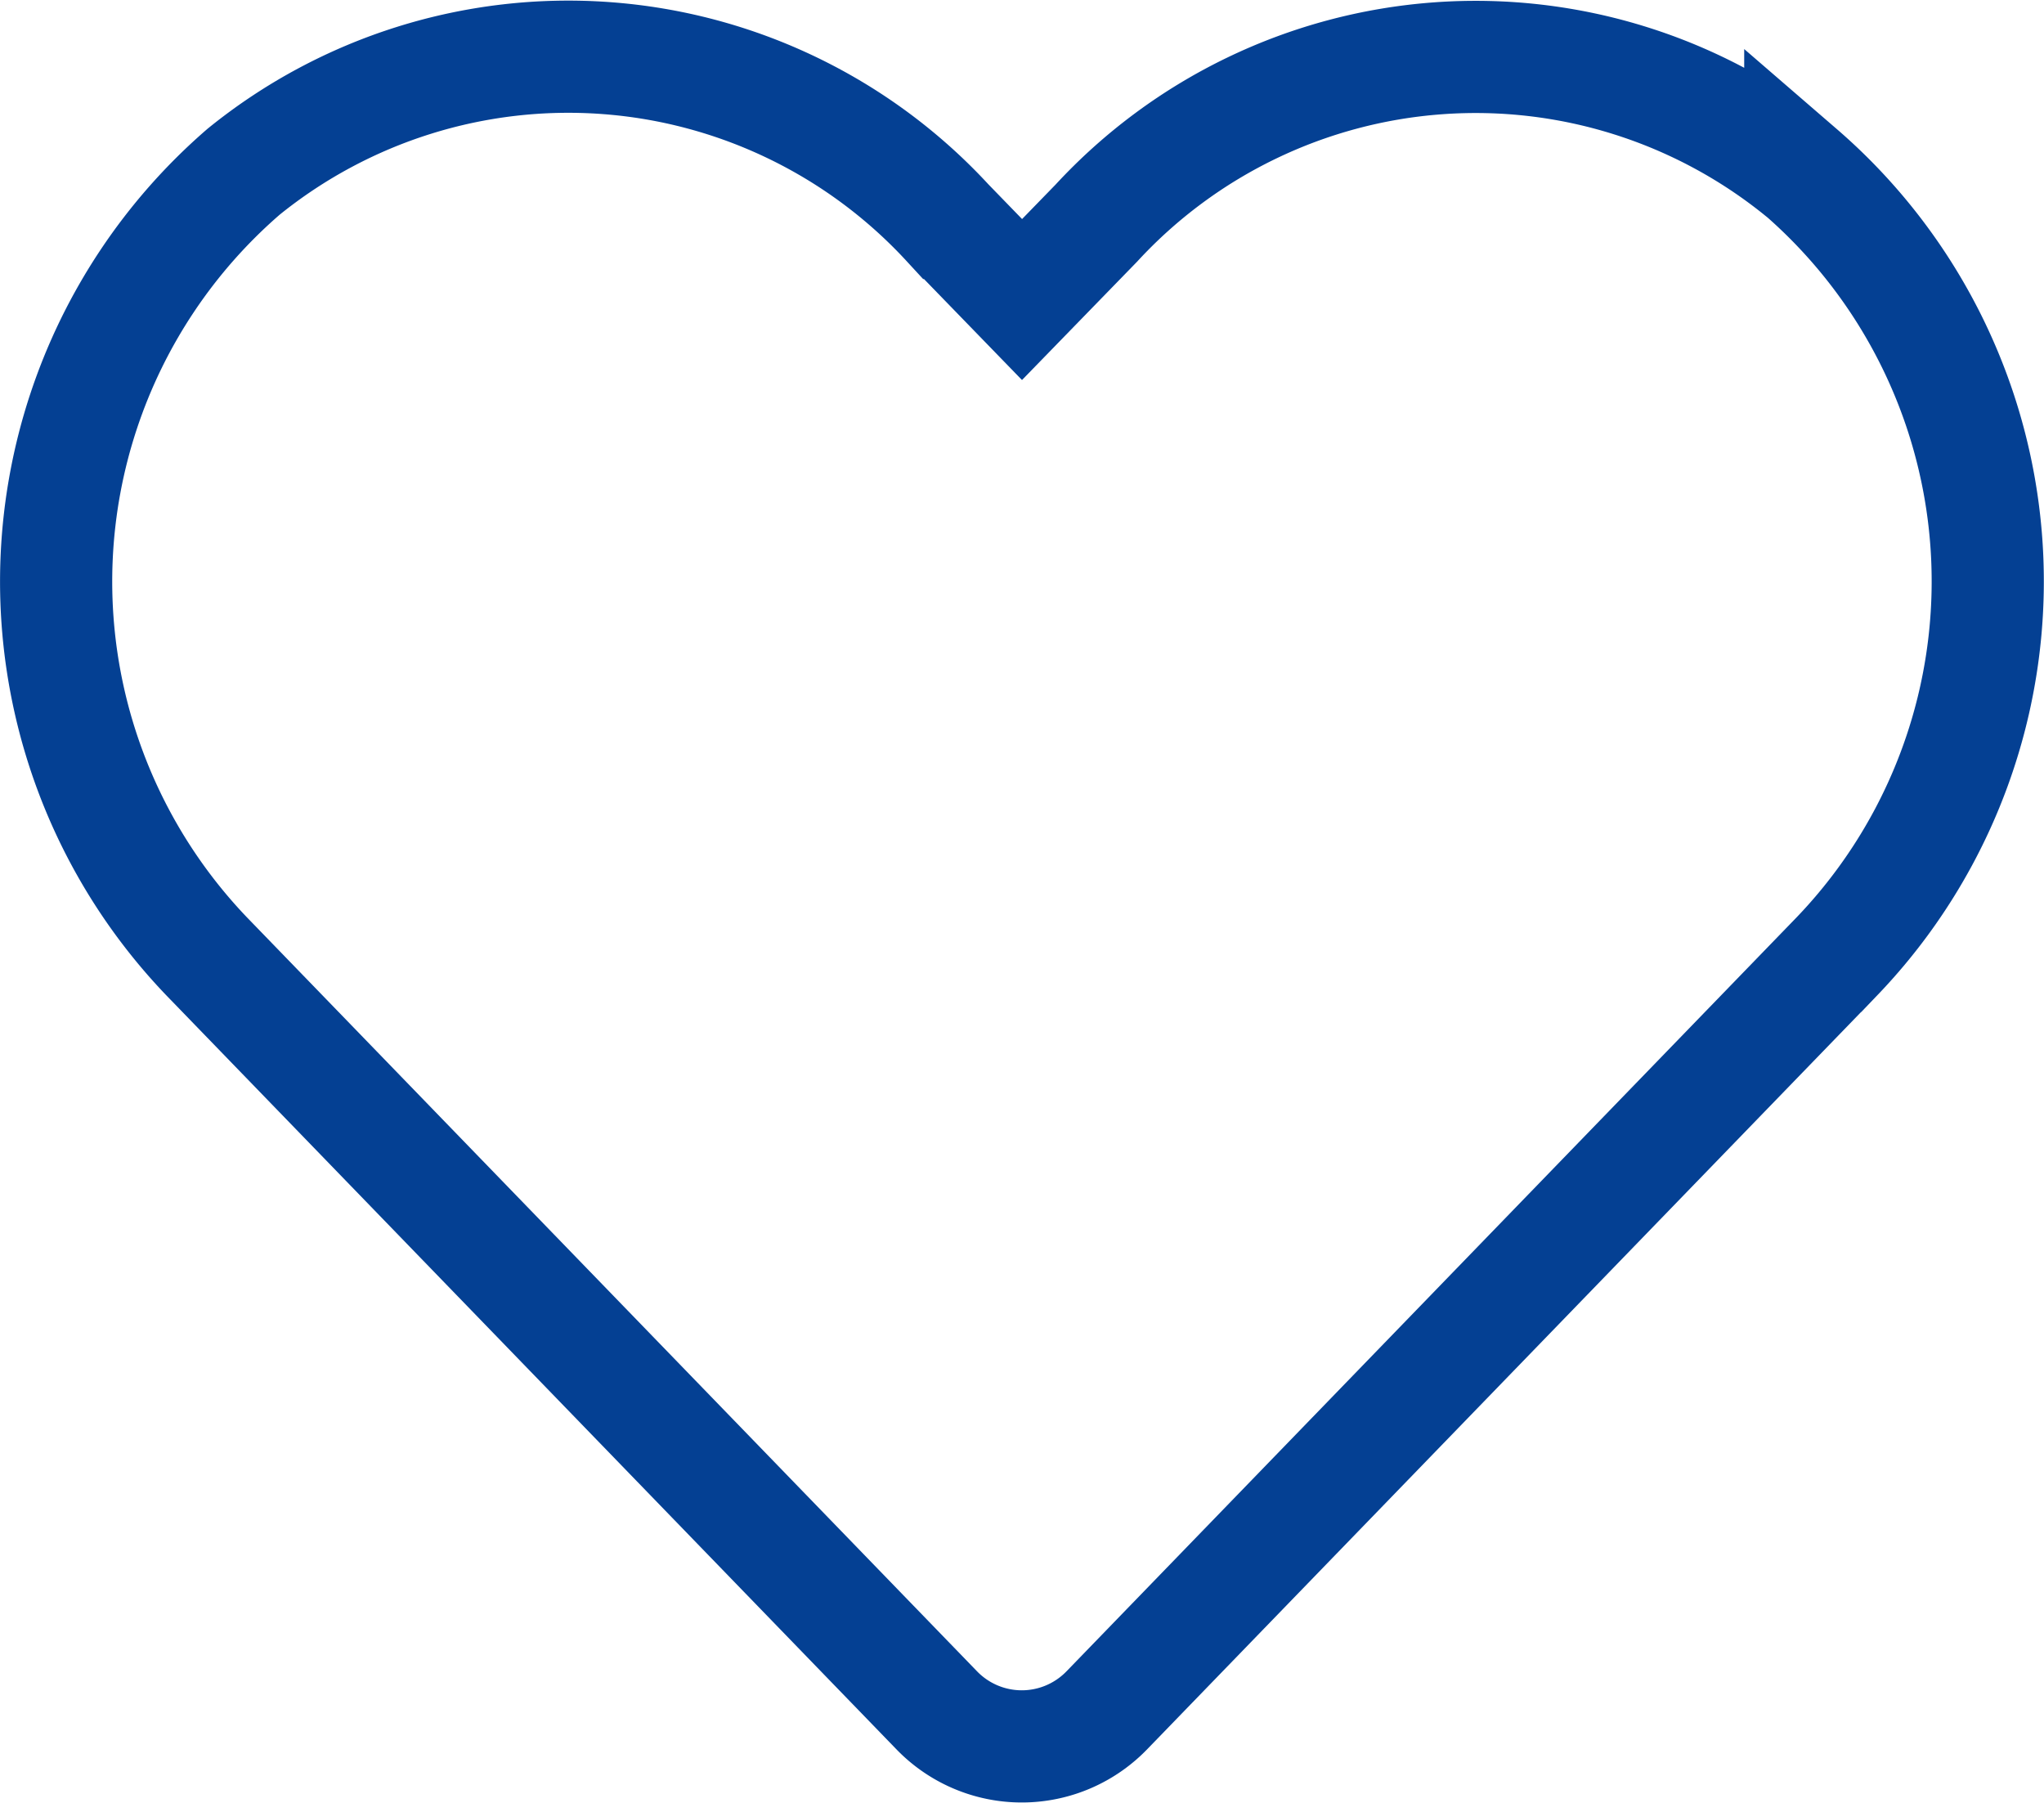 <svg xmlns="http://www.w3.org/2000/svg" width="27.333" height="24.104" viewBox="0 0 27.333 24.104">
  <path id="Icon_awesome-heart" data-name="Icon awesome-heart" d="M23.322,3.793a6.9,6.9,0,0,0-9.414.686L12.915,5.5l-.994-1.024a6.9,6.9,0,0,0-9.414-.686,7.244,7.244,0,0,0-.5,10.488l9.762,10.08a1.582,1.582,0,0,0,2.285,0l9.762-10.08a7.24,7.24,0,0,0-.494-10.488Z" transform="translate(0.752 -1.495)" fill="none" stroke="#044093" stroke-width="1.5"/>
</svg>
